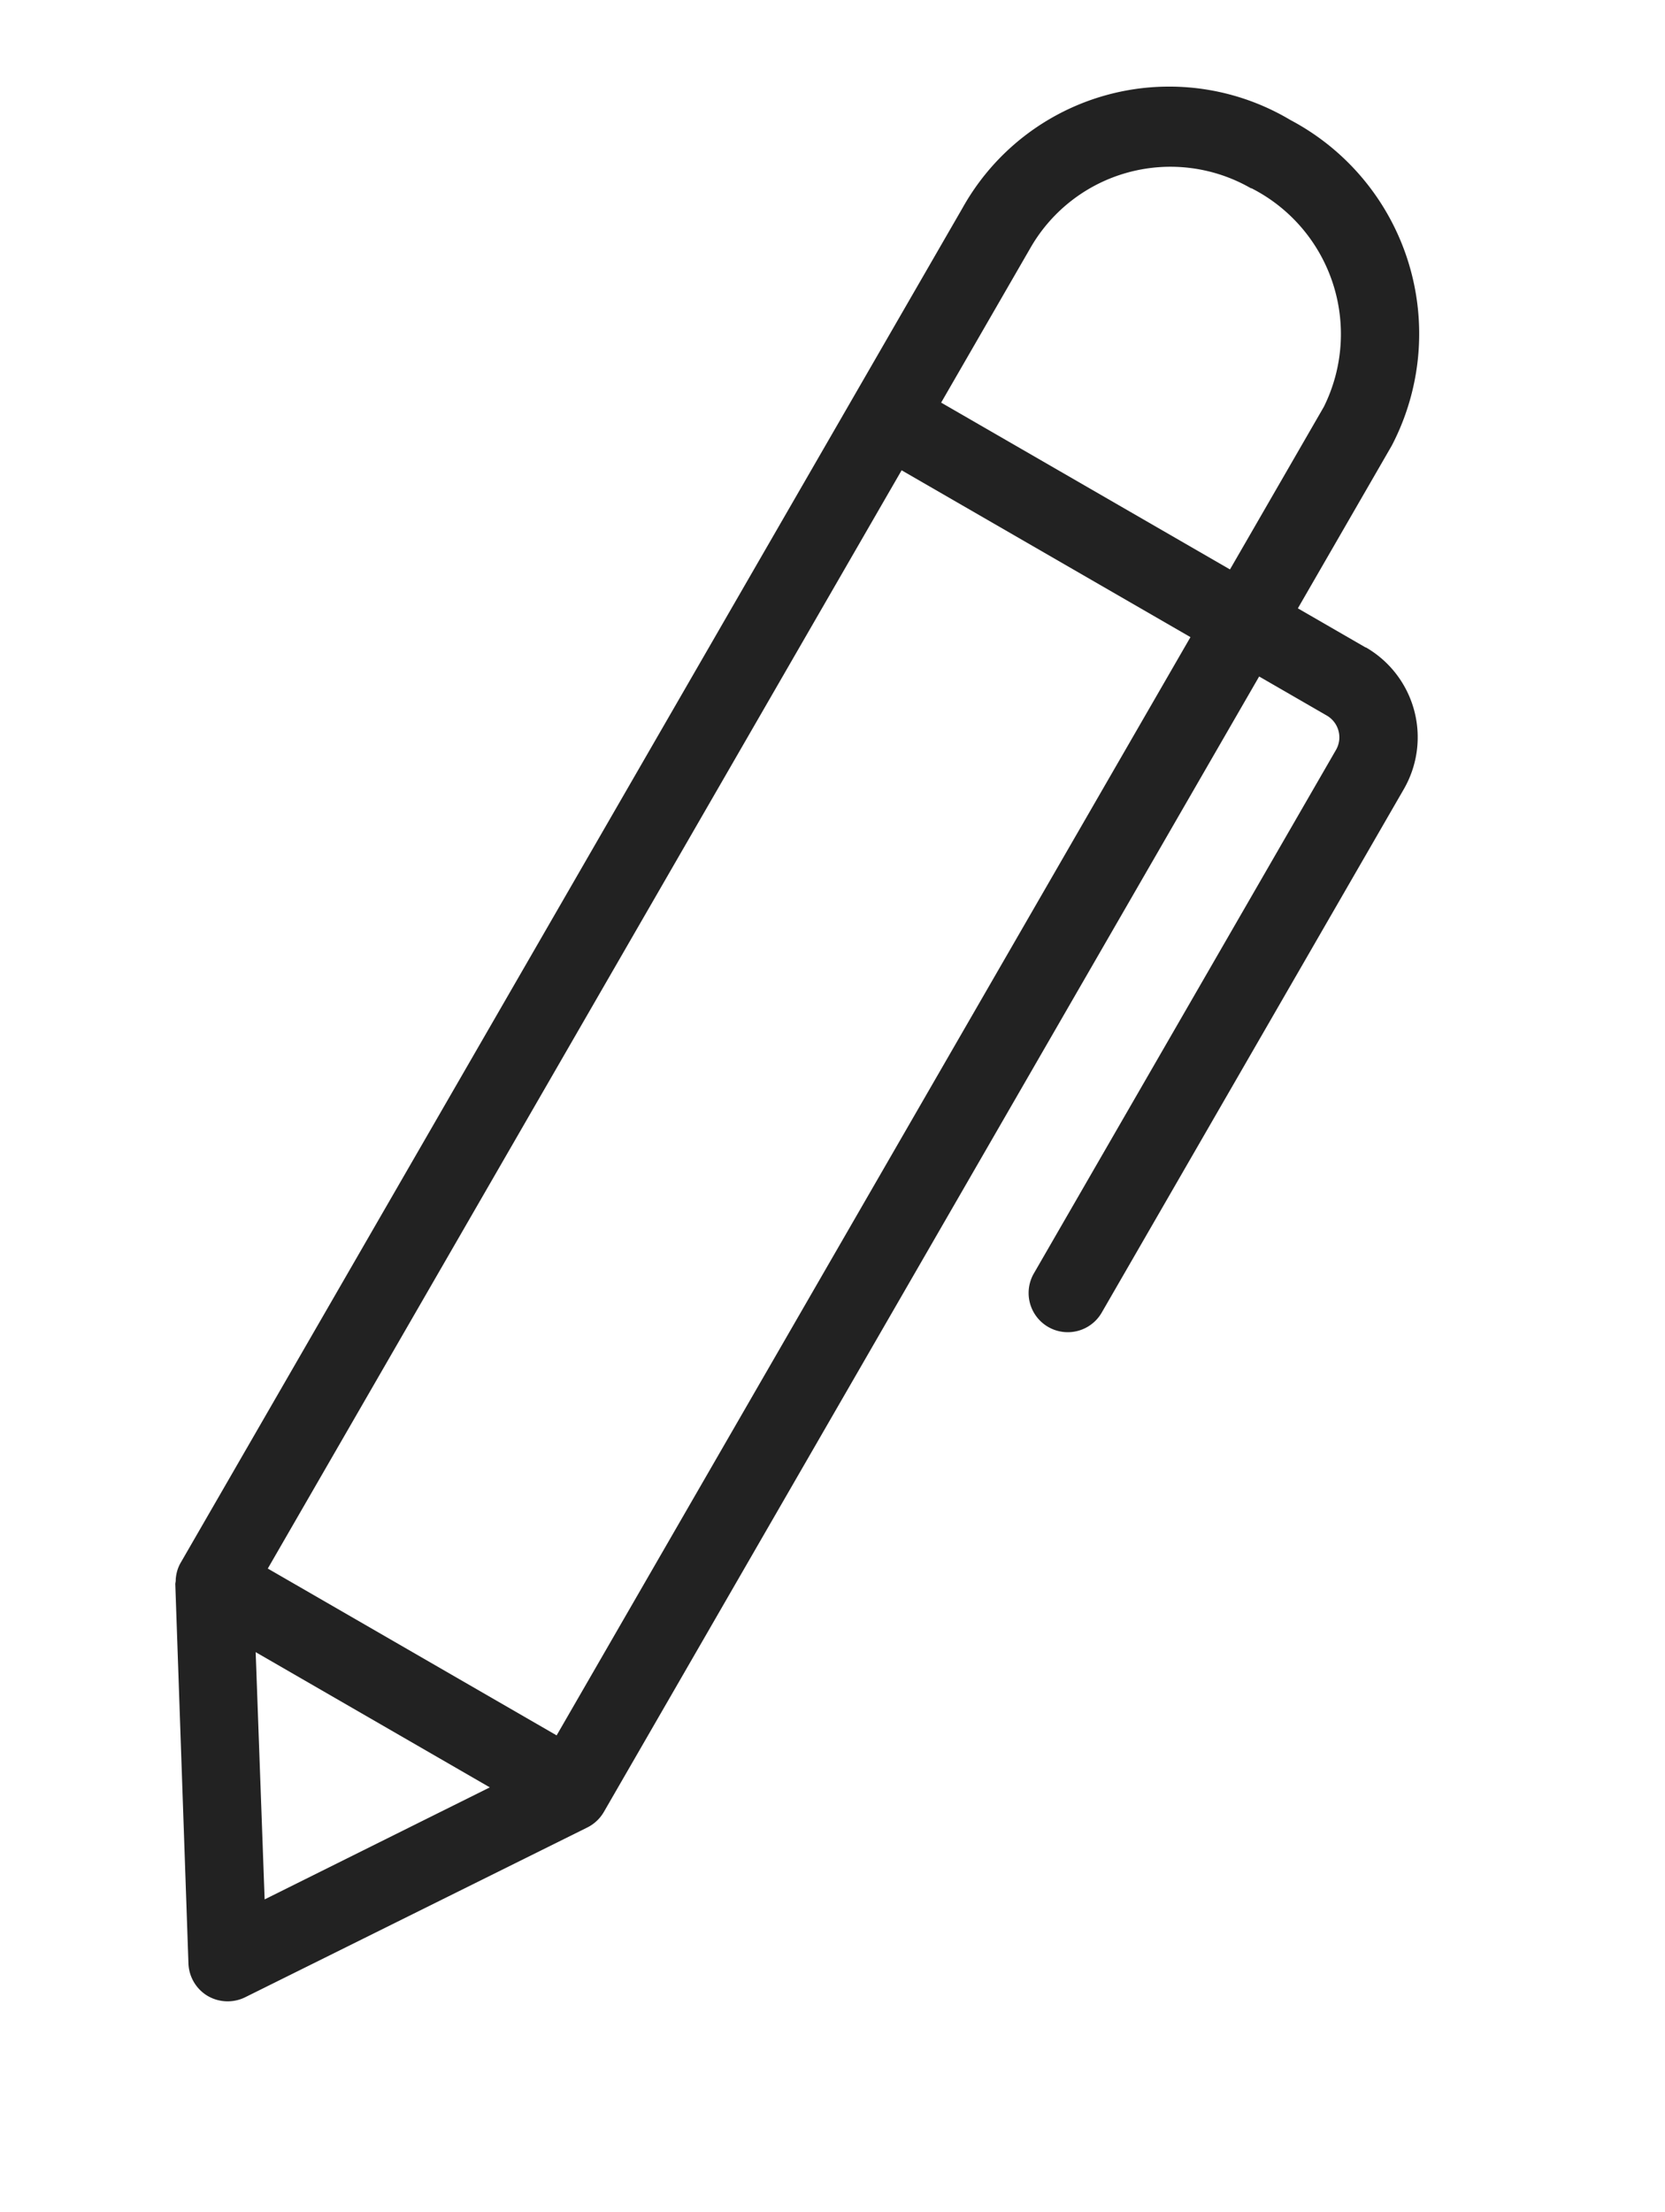 <svg xmlns="http://www.w3.org/2000/svg" width="24.756" height="32.879" viewBox="0 0 24.756 32.879">
  <g id="Layer_1" data-name="Layer 1" transform="translate(-74.246 -67.263) rotate(30)">
    <path id="パス_43316" data-name="パス 43316" d="M120.324,19.31h-1.161V16.518a3.593,3.593,0,0,0-3.724-3.438,3.519,3.519,0,0,0-3.569,3.569V39.91a.555.555,0,0,0,.042.2.359.359,0,0,0,.025.053c.011.018.014.039.025.056L114.948,45a.586.586,0,0,0,.487.275h.007a.59.59,0,0,0,.487-.261l3.142-4.726a.586.586,0,0,0,.1-.325V20.475h1.161a.374.374,0,0,1,.374.371v8.987a.582.582,0,1,0,1.165,0V20.846a1.543,1.543,0,0,0-1.539-1.539Zm-4.885-5.062A2.431,2.431,0,0,1,118,16.522v2.792h-4.959V16.652a2.4,2.4,0,0,1,2.4-2.4Zm.014,29.361L113.5,40.493h4.02Zm2.541-4.282h-4.959V20.479h4.959Z" transform="translate(0 0)" fill="#222"/>
  </g>
</svg>
